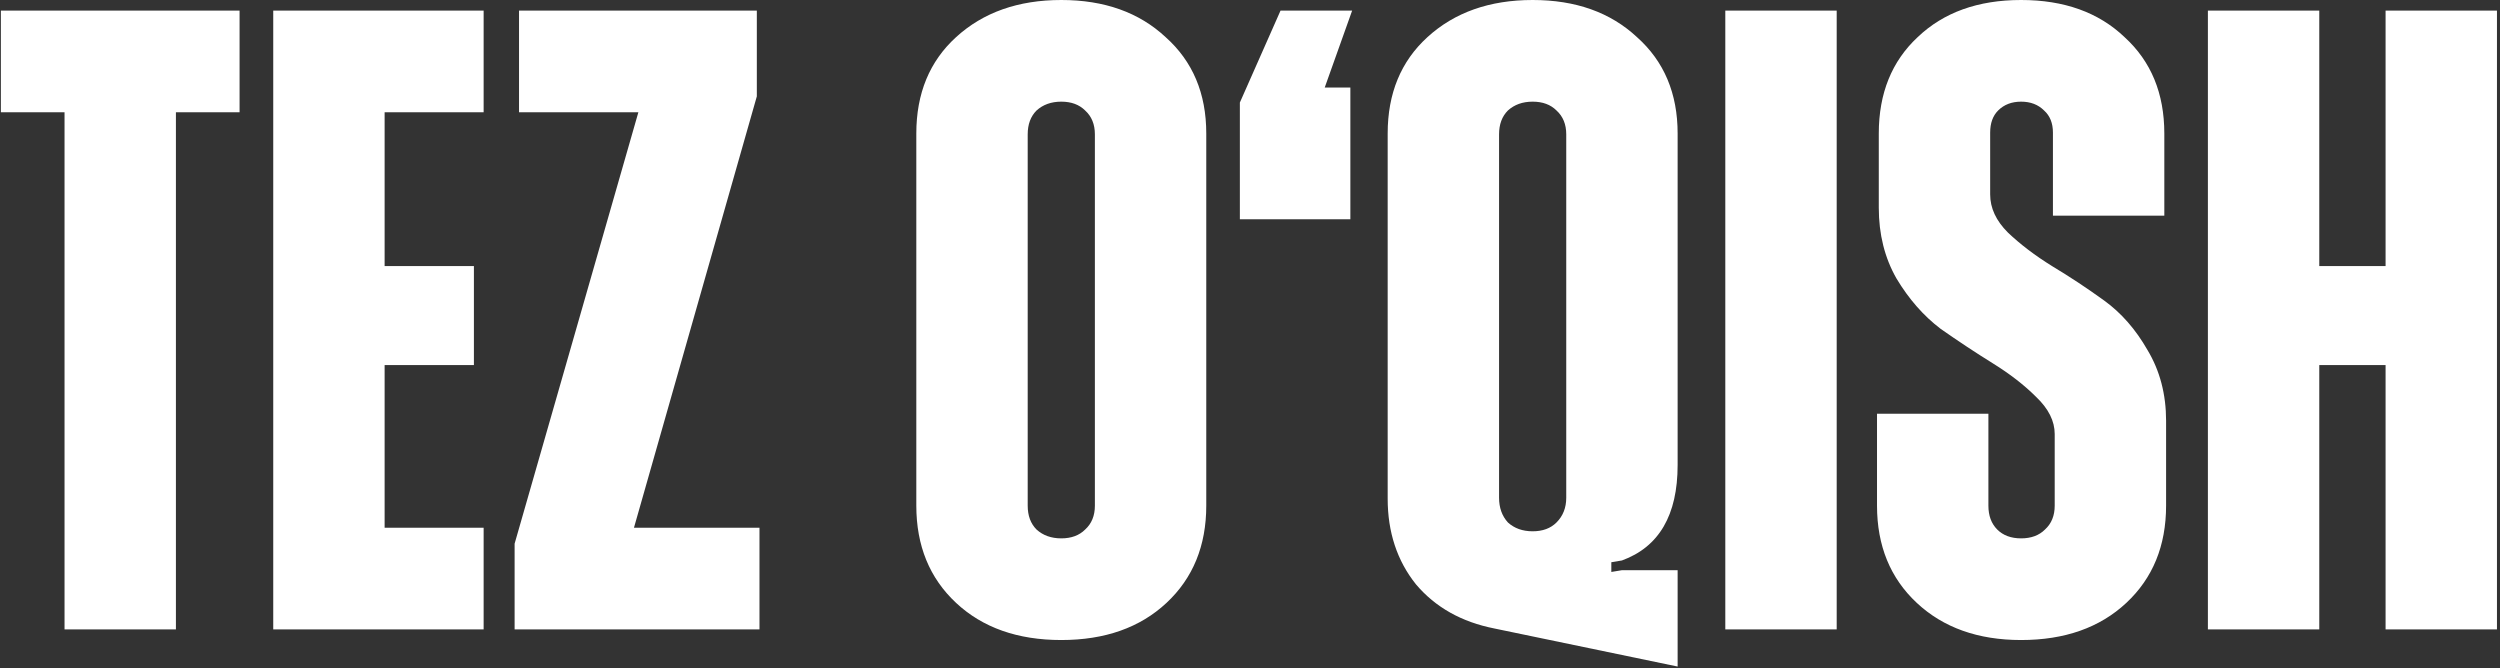 <?xml version="1.0" encoding="UTF-8"?> <svg xmlns="http://www.w3.org/2000/svg" width="707" height="189" viewBox="0 0 707 189" fill="none"><rect x="0" y="0" width="707" height="189" fill="#333333" stroke="none"/><path d="M67.75 3V31.75H49.75V178H18.25V31.75H0.25V3H67.75ZM136.771 31.75H108.771V75.25H134.021V103.25H108.771V149.25H136.771V178H77.272V3H136.771V31.75ZM179.281 149.25H214.781V178H145.531V153.75L180.531 31.75H146.781V3H214.031V27.25L179.281 149.25ZM329.883 170.5C322.383 177.5 312.466 181 300.133 181C287.799 181 277.883 177.5 270.383 170.5C262.883 163.5 259.133 154.333 259.133 143V37.75C259.133 26.417 262.883 17.333 270.383 10.5C278.049 3.5 287.966 -3.09944e-06 300.133 -3.09944e-06C312.299 -3.09944e-06 322.133 3.5 329.633 10.5C337.299 17.333 341.133 26.417 341.133 37.75V143C341.133 154.333 337.383 163.5 329.883 170.5ZM293.133 149.75C294.966 151.417 297.299 152.25 300.133 152.25C302.966 152.25 305.216 151.417 306.883 149.75C308.716 148.083 309.633 145.833 309.633 143V38C309.633 35.167 308.716 32.917 306.883 31.25C305.216 29.583 302.966 28.75 300.133 28.75C297.299 28.75 294.966 29.583 293.133 31.25C291.466 32.917 290.633 35.167 290.633 38V143C290.633 145.833 291.466 148.083 293.133 149.75ZM382.383 3L374.633 24.75H381.883V62H350.633V29L362.133 3H382.383ZM474.434 188.5L422.684 177.75C413.35 175.917 405.934 171.75 400.434 165.25C395.1 158.583 392.434 150.5 392.434 141V37.75C392.434 26.417 396.184 17.333 403.684 10.5C411.35 3.5 421.267 -3.09944e-06 433.434 -3.09944e-06C445.6 -3.09944e-06 455.434 3.5 462.934 10.5C470.6 17.333 474.434 26.417 474.434 37.75V131.5C474.434 145.667 469.184 154.667 458.684 158.5L455.684 159V161.75L458.684 161.25H474.434V188.5ZM426.434 147.75C428.267 149.417 430.6 150.25 433.434 150.25C436.267 150.25 438.517 149.417 440.184 147.75C442.017 145.917 442.934 143.583 442.934 140.75V38C442.934 35.167 442.017 32.917 440.184 31.25C438.517 29.583 436.267 28.75 433.434 28.75C430.6 28.75 428.267 29.583 426.434 31.25C424.767 32.917 423.934 35.167 423.934 38V140.75C423.934 143.583 424.767 145.917 426.434 147.75ZM487.916 178V3H519.416V178H487.916ZM571.57 181C559.404 181 549.57 177.5 542.07 170.5C534.57 163.5 530.82 154.333 530.82 143V117H562.32V143C562.32 145.833 563.154 148.083 564.82 149.75C566.487 151.417 568.737 152.25 571.57 152.25C574.404 152.25 576.654 151.417 578.32 149.75C580.154 148.083 581.07 145.833 581.07 143V122.75C581.07 119.083 579.32 115.583 575.82 112.25C572.487 108.917 568.404 105.75 563.57 102.75C558.737 99.75 553.82 96.5 548.82 93C543.987 89.333 539.82 84.583 536.32 78.75C532.987 72.917 531.32 66.25 531.32 58.75V37.75C531.32 26.417 534.987 17.333 542.32 10.5C549.654 3.5 559.404 -3.09944e-06 571.57 -3.09944e-06C583.737 -3.09944e-06 593.487 3.5 600.82 10.5C608.32 17.333 612.07 26.417 612.07 37.75V61H580.57V37.5C580.57 34.833 579.737 32.75 578.07 31.25C576.404 29.583 574.237 28.75 571.57 28.75C568.904 28.75 566.737 29.583 565.07 31.25C563.57 32.75 562.82 34.833 562.82 37.5V55C562.82 58.833 564.487 62.417 567.82 65.75C571.32 69.083 575.487 72.25 580.32 75.25C585.32 78.25 590.237 81.5 595.07 85C599.904 88.5 603.987 93.167 607.32 99C610.82 104.833 612.57 111.5 612.57 119V143C612.57 154.333 608.82 163.5 601.32 170.5C593.82 177.5 583.904 181 571.57 181ZM674.641 3H706.141V178H674.641V103.25H655.891V178H624.391V3H655.891V75.25H674.641V3Z" fill="white"></path></svg> 